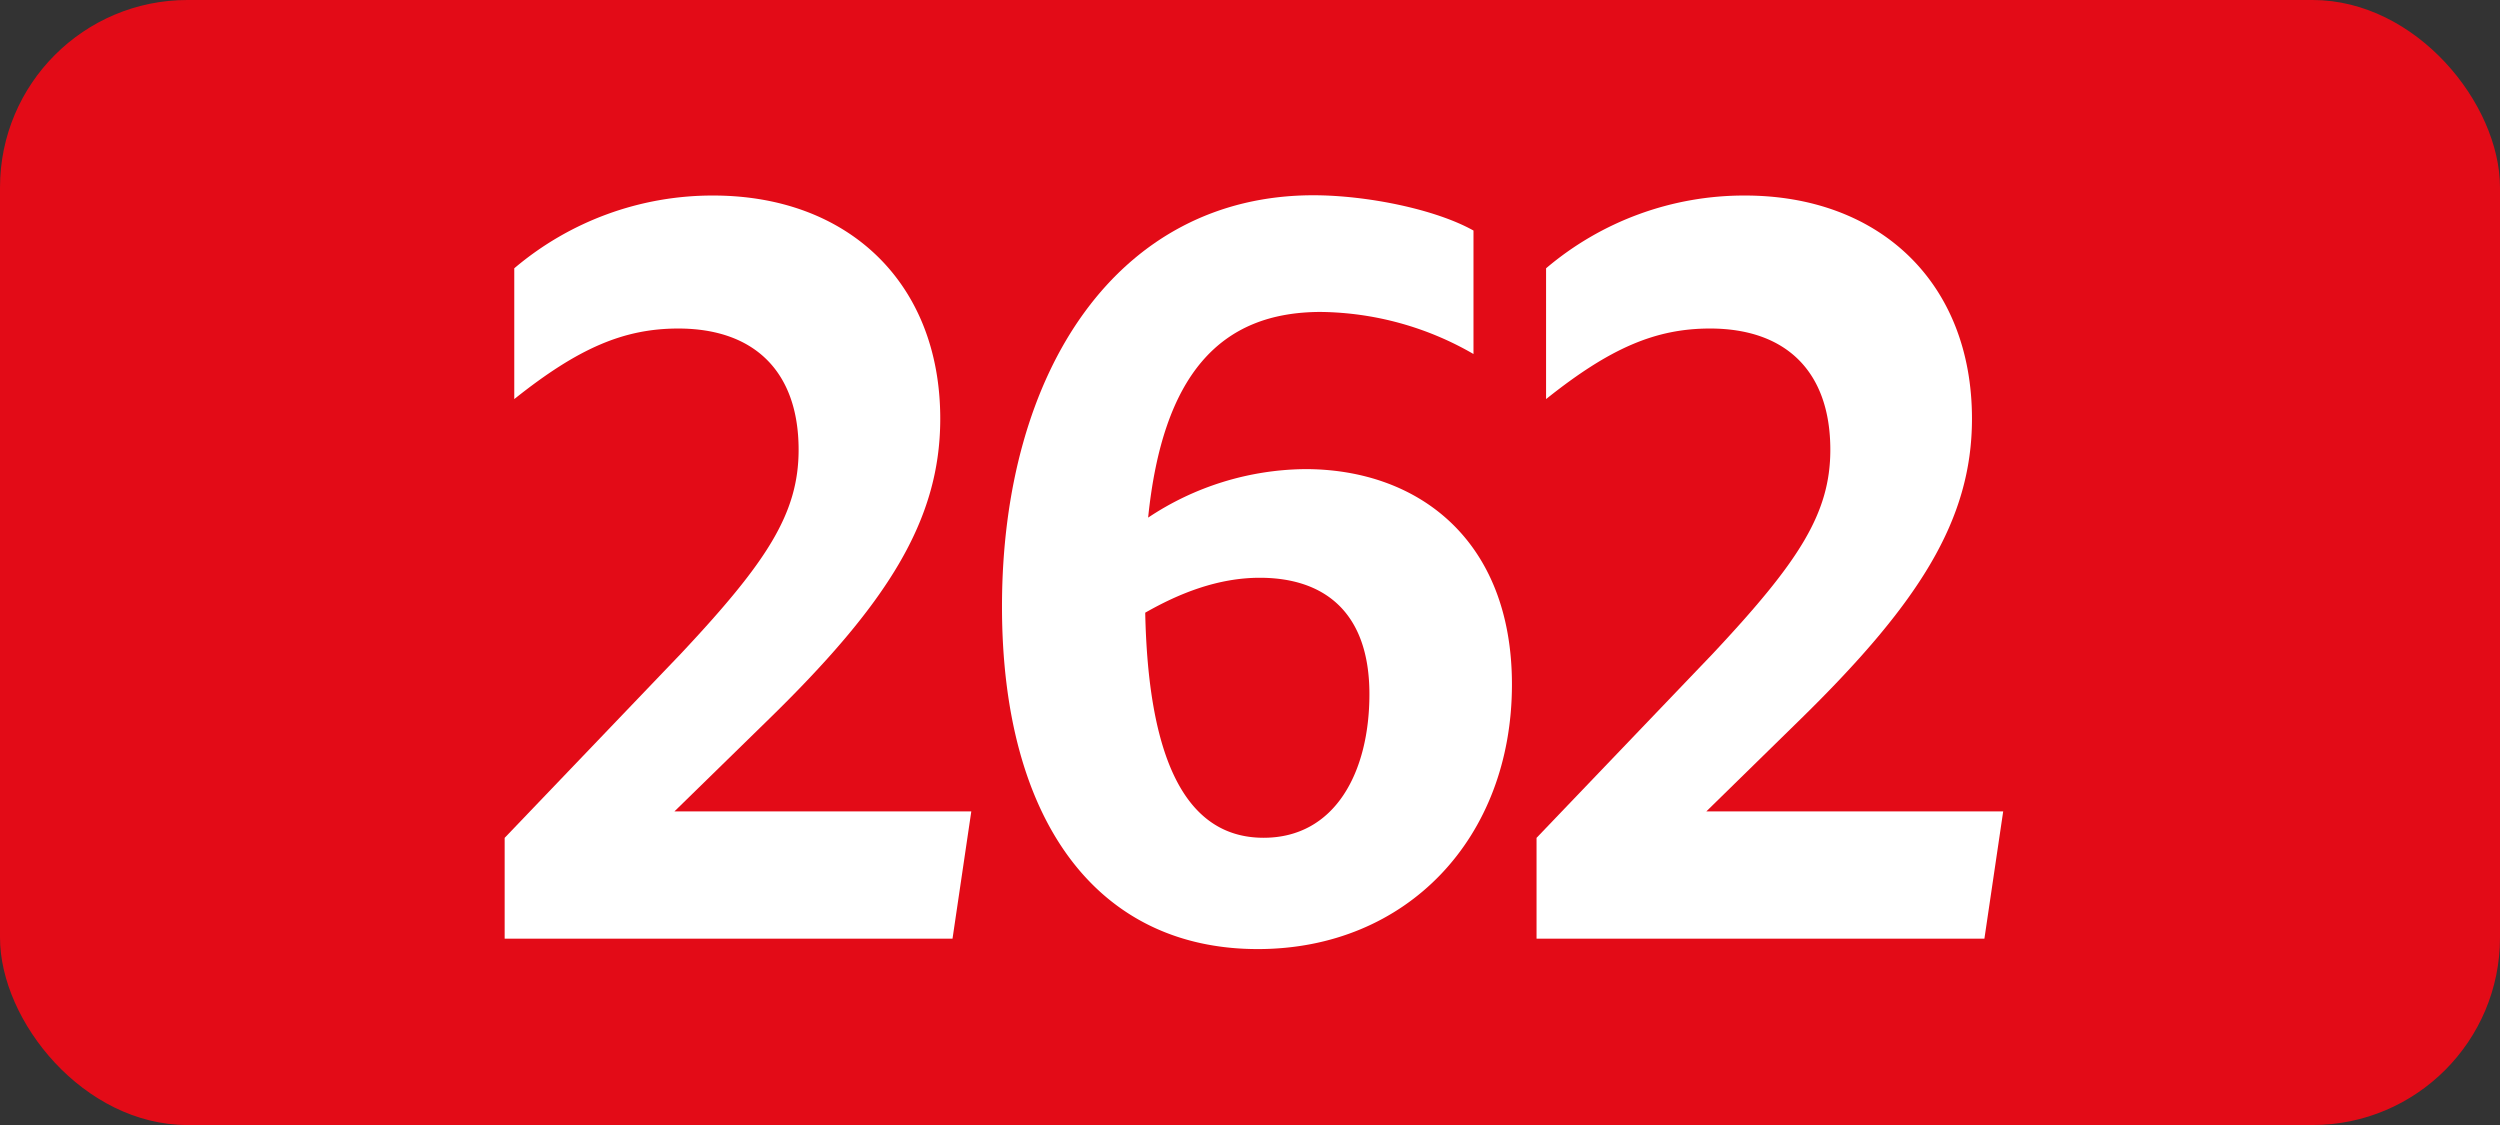 <svg id="Calque_1" data-name="Calque 1" xmlns="http://www.w3.org/2000/svg" viewBox="0 0 283.46 127.56"><rect x="0" y="0" width="283.46" height="127.56" fill="#333333" stroke="none"/><defs><style>.cls-1{fill:#e30b17;}.cls-2{fill:#fff;}.cls-3{fill:none;stroke:#1d1d1b;stroke-miterlimit:10;stroke-width:0.1px;stroke-dasharray:1.2;}</style></defs><rect class="cls-1" width="283.46" height="127.56" rx="21.26"/><path class="cls-2" d="M57.22,95l20-20.9C86.92,63.75,90.55,58.25,90.55,51c0-8.91-5.06-13.75-13.64-13.75-6.16,0-11.33,2.2-18.6,8V30.42a34.75,34.75,0,0,1,22.56-8.25c15.29,0,25.74,9.9,25.74,25.3,0,11.55-6,21-19.69,34.32L76.47,92h33.66L108,106.43H57.22Z"/><path class="cls-2" d="M149.76,35.37c-11.44,0-17.93,7.15-19.58,23.32A32.6,32.6,0,0,1,148,53.19c12.76,0,23.43,8,23.43,24.42,0,17.38-11.88,30-28.82,30-18.26,0-29-14.63-29-38.83,0-26.84,13.2-46.64,35.31-46.64,5.94,0,13.75,1.54,18.15,4v14A35.27,35.27,0,0,0,149.76,35.37Zm-19.91,34.1c.33,16,4.29,25.52,13.42,25.52,8.14,0,12-7.48,12-16.28,0-9.46-5.28-13.2-12.43-13.2C138.1,65.51,133.7,67.27,129.85,69.47Z"/><path class="cls-2" d="M174.22,95l20-20.9c9.68-10.34,13.31-15.84,13.31-23.1,0-8.91-5.06-13.75-13.64-13.75-6.16,0-11.33,2.2-18.59,8V30.42a34.7,34.7,0,0,1,22.55-8.25c15.29,0,25.74,9.9,25.74,25.3,0,11.55-6.05,21-19.69,34.32L193.47,92h33.66L225,106.43H174.22Z"/><path class="cls-3" d="M51.1,36.85"/><path class="cls-3" d="M51.1,0"/><path class="cls-3" d="M51.1,36.85"/><path class="cls-3" d="M51.1,0"/></svg>